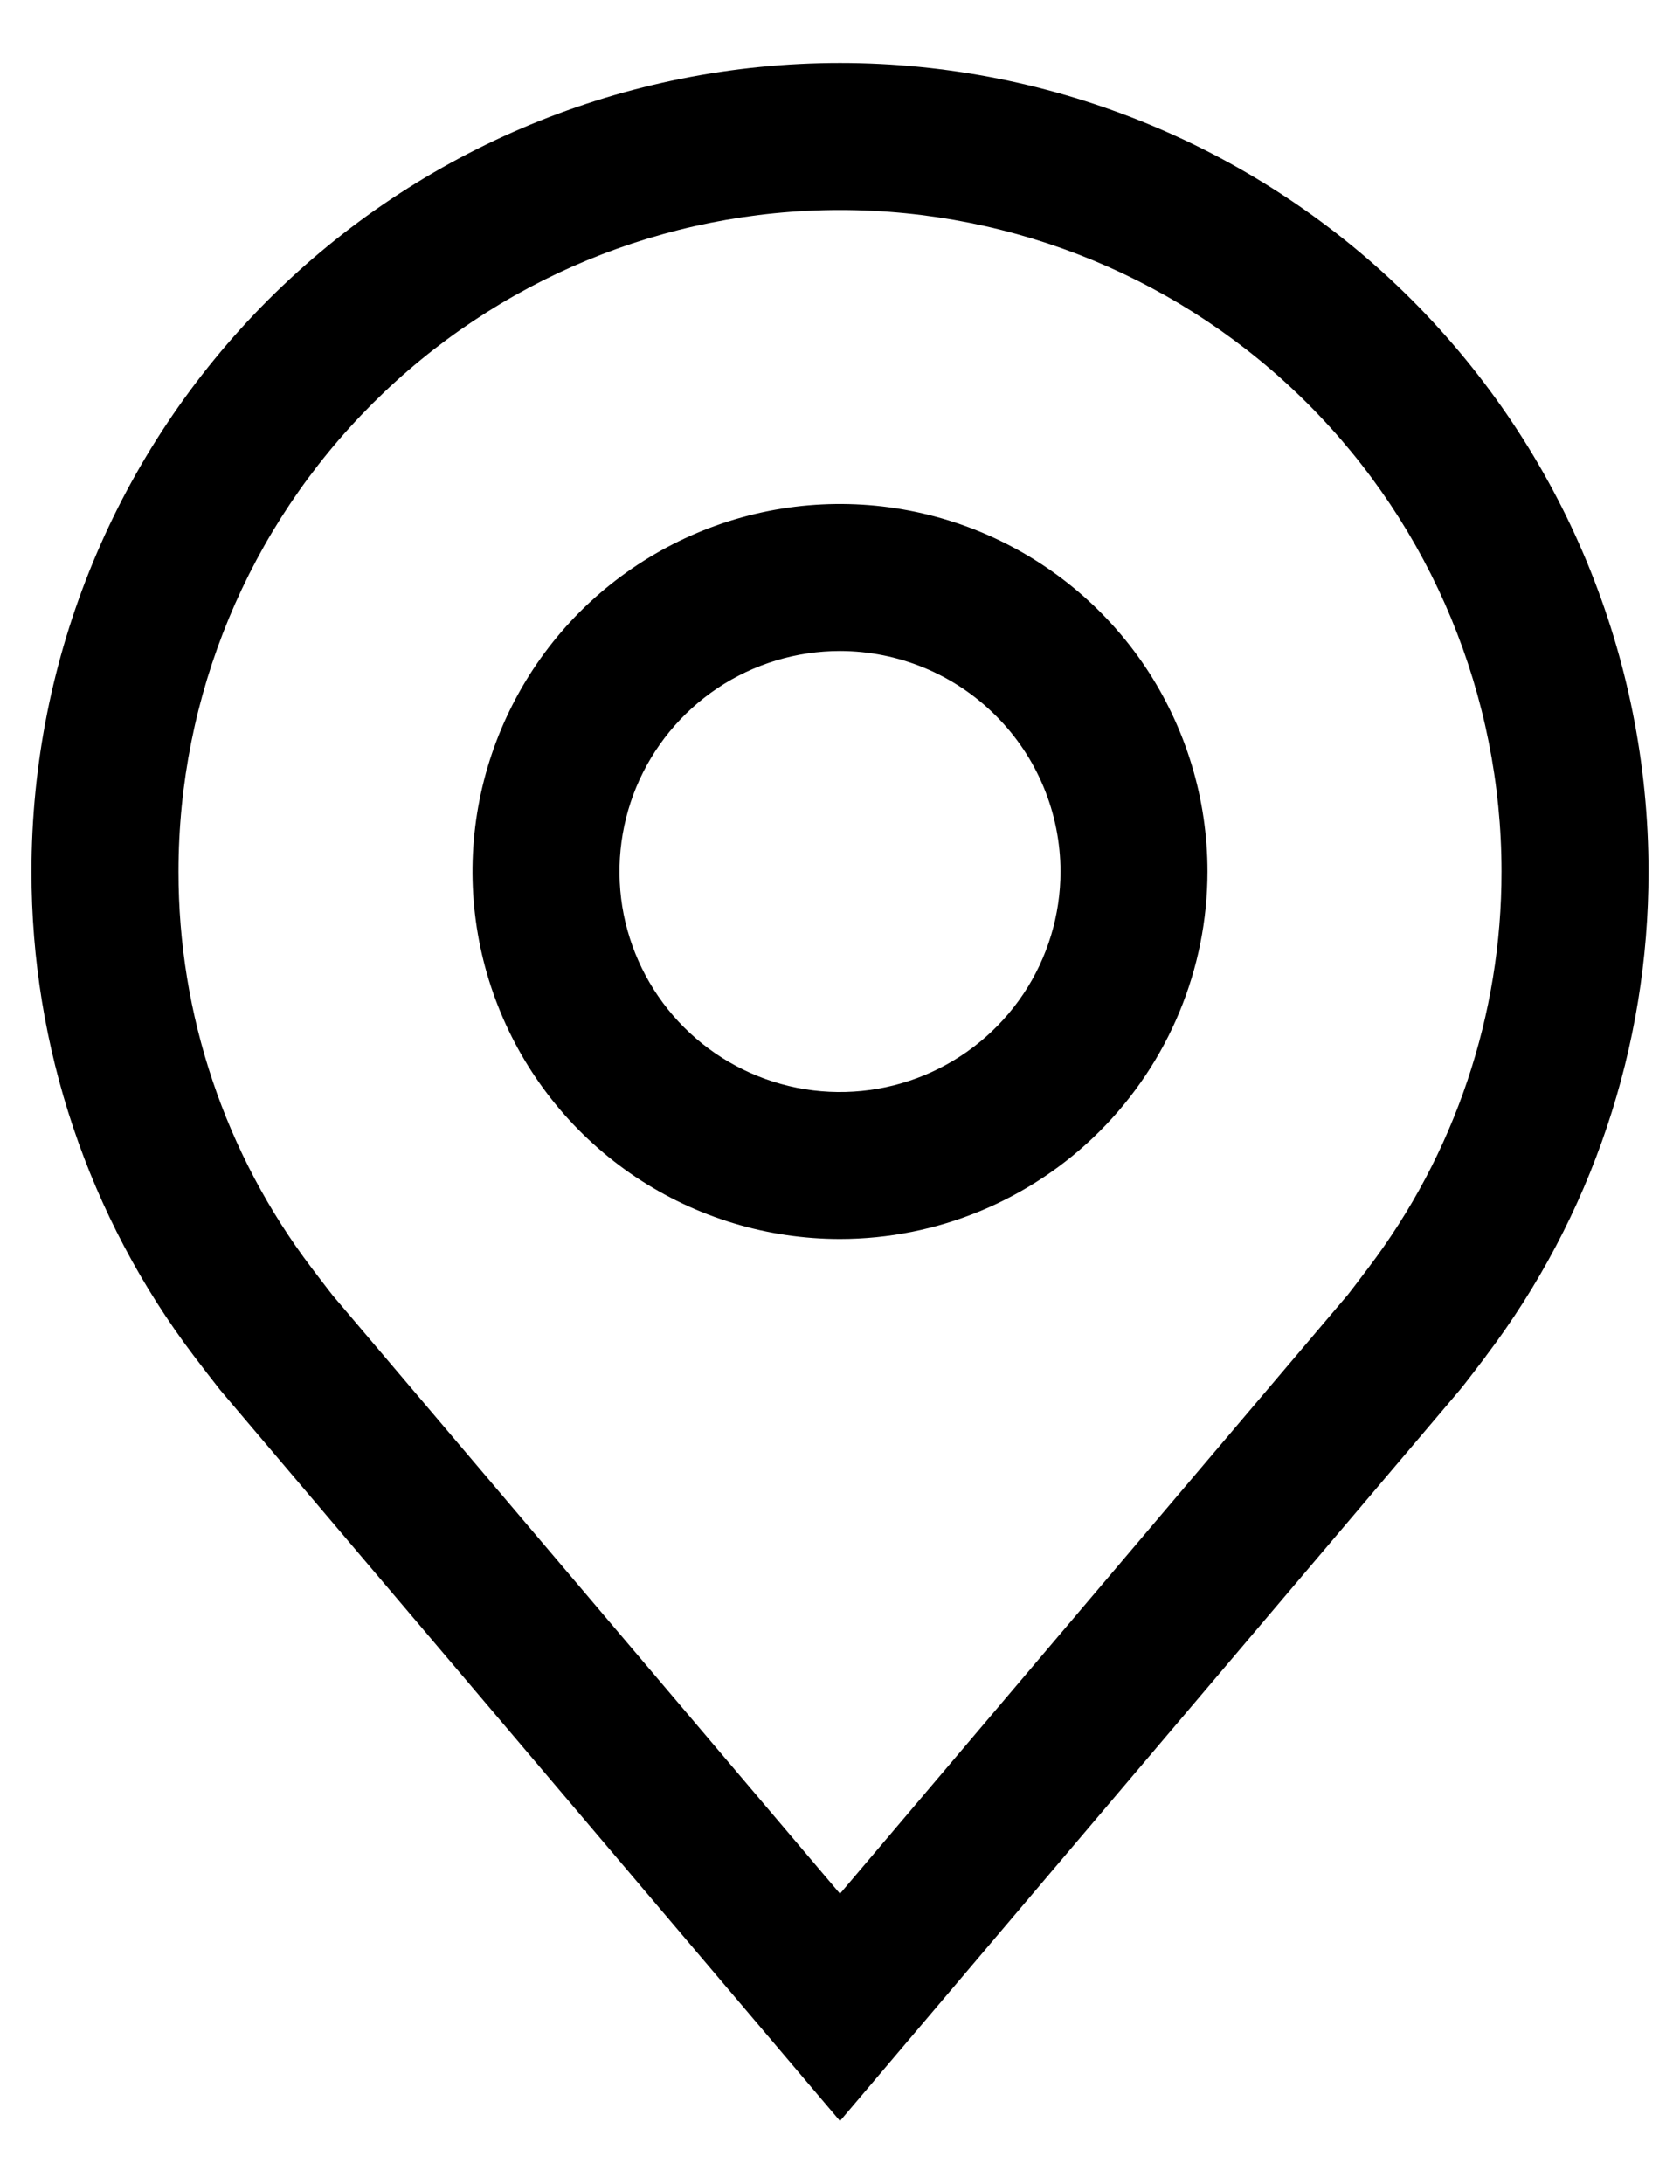 <svg xmlns="http://www.w3.org/2000/svg" width="20" height="26" viewBox="0 0 20 26" fill="none"><path d="M10 14.75C9.135 14.75 8.289 14.493 7.569 14.013C6.85 13.532 6.289 12.849 5.958 12.049C5.627 11.25 5.54 10.37 5.709 9.521C5.878 8.673 6.295 7.893 6.906 7.281C7.518 6.67 8.298 6.253 9.146 6.084C9.995 5.915 10.875 6.002 11.674 6.333C12.474 6.664 13.157 7.225 13.638 7.944C14.118 8.664 14.375 9.51 14.375 10.375C14.374 11.535 13.912 12.647 13.092 13.467C12.272 14.287 11.16 14.749 10 14.75ZM10 7.75C9.481 7.75 8.973 7.904 8.542 8.192C8.11 8.481 7.774 8.891 7.575 9.37C7.376 9.85 7.324 10.378 7.425 10.887C7.527 11.396 7.777 11.864 8.144 12.231C8.511 12.598 8.979 12.848 9.488 12.95C9.997 13.051 10.525 12.999 11.005 12.8C11.484 12.601 11.894 12.265 12.183 11.833C12.471 11.402 12.625 10.894 12.625 10.375C12.624 9.679 12.348 9.012 11.855 8.52C11.363 8.027 10.696 7.751 10 7.75Z" fill="black"></path><path d="M10 25.25L2.619 16.545C2.516 16.414 2.414 16.282 2.314 16.15C1.054 14.489 0.373 12.46 0.375 10.375C0.375 7.822 1.389 5.374 3.194 3.569C4.999 1.764 7.447 0.75 10 0.75C12.553 0.75 15.001 1.764 16.806 3.569C18.611 5.374 19.625 7.822 19.625 10.375C19.627 12.459 18.946 14.487 17.687 16.147L17.686 16.15C17.686 16.15 17.424 16.495 17.384 16.541L10 25.25ZM3.711 15.096C3.711 15.096 3.915 15.365 3.962 15.423L10 22.544L16.046 15.413C16.085 15.365 16.29 15.093 16.29 15.093C17.32 13.736 17.877 12.079 17.875 10.375C17.875 8.286 17.045 6.283 15.569 4.807C14.092 3.33 12.089 2.5 10 2.5C7.911 2.5 5.908 3.33 4.432 4.807C2.955 6.283 2.125 8.286 2.125 10.375C2.123 12.08 2.68 13.738 3.711 15.096Z" fill="black"></path></svg>